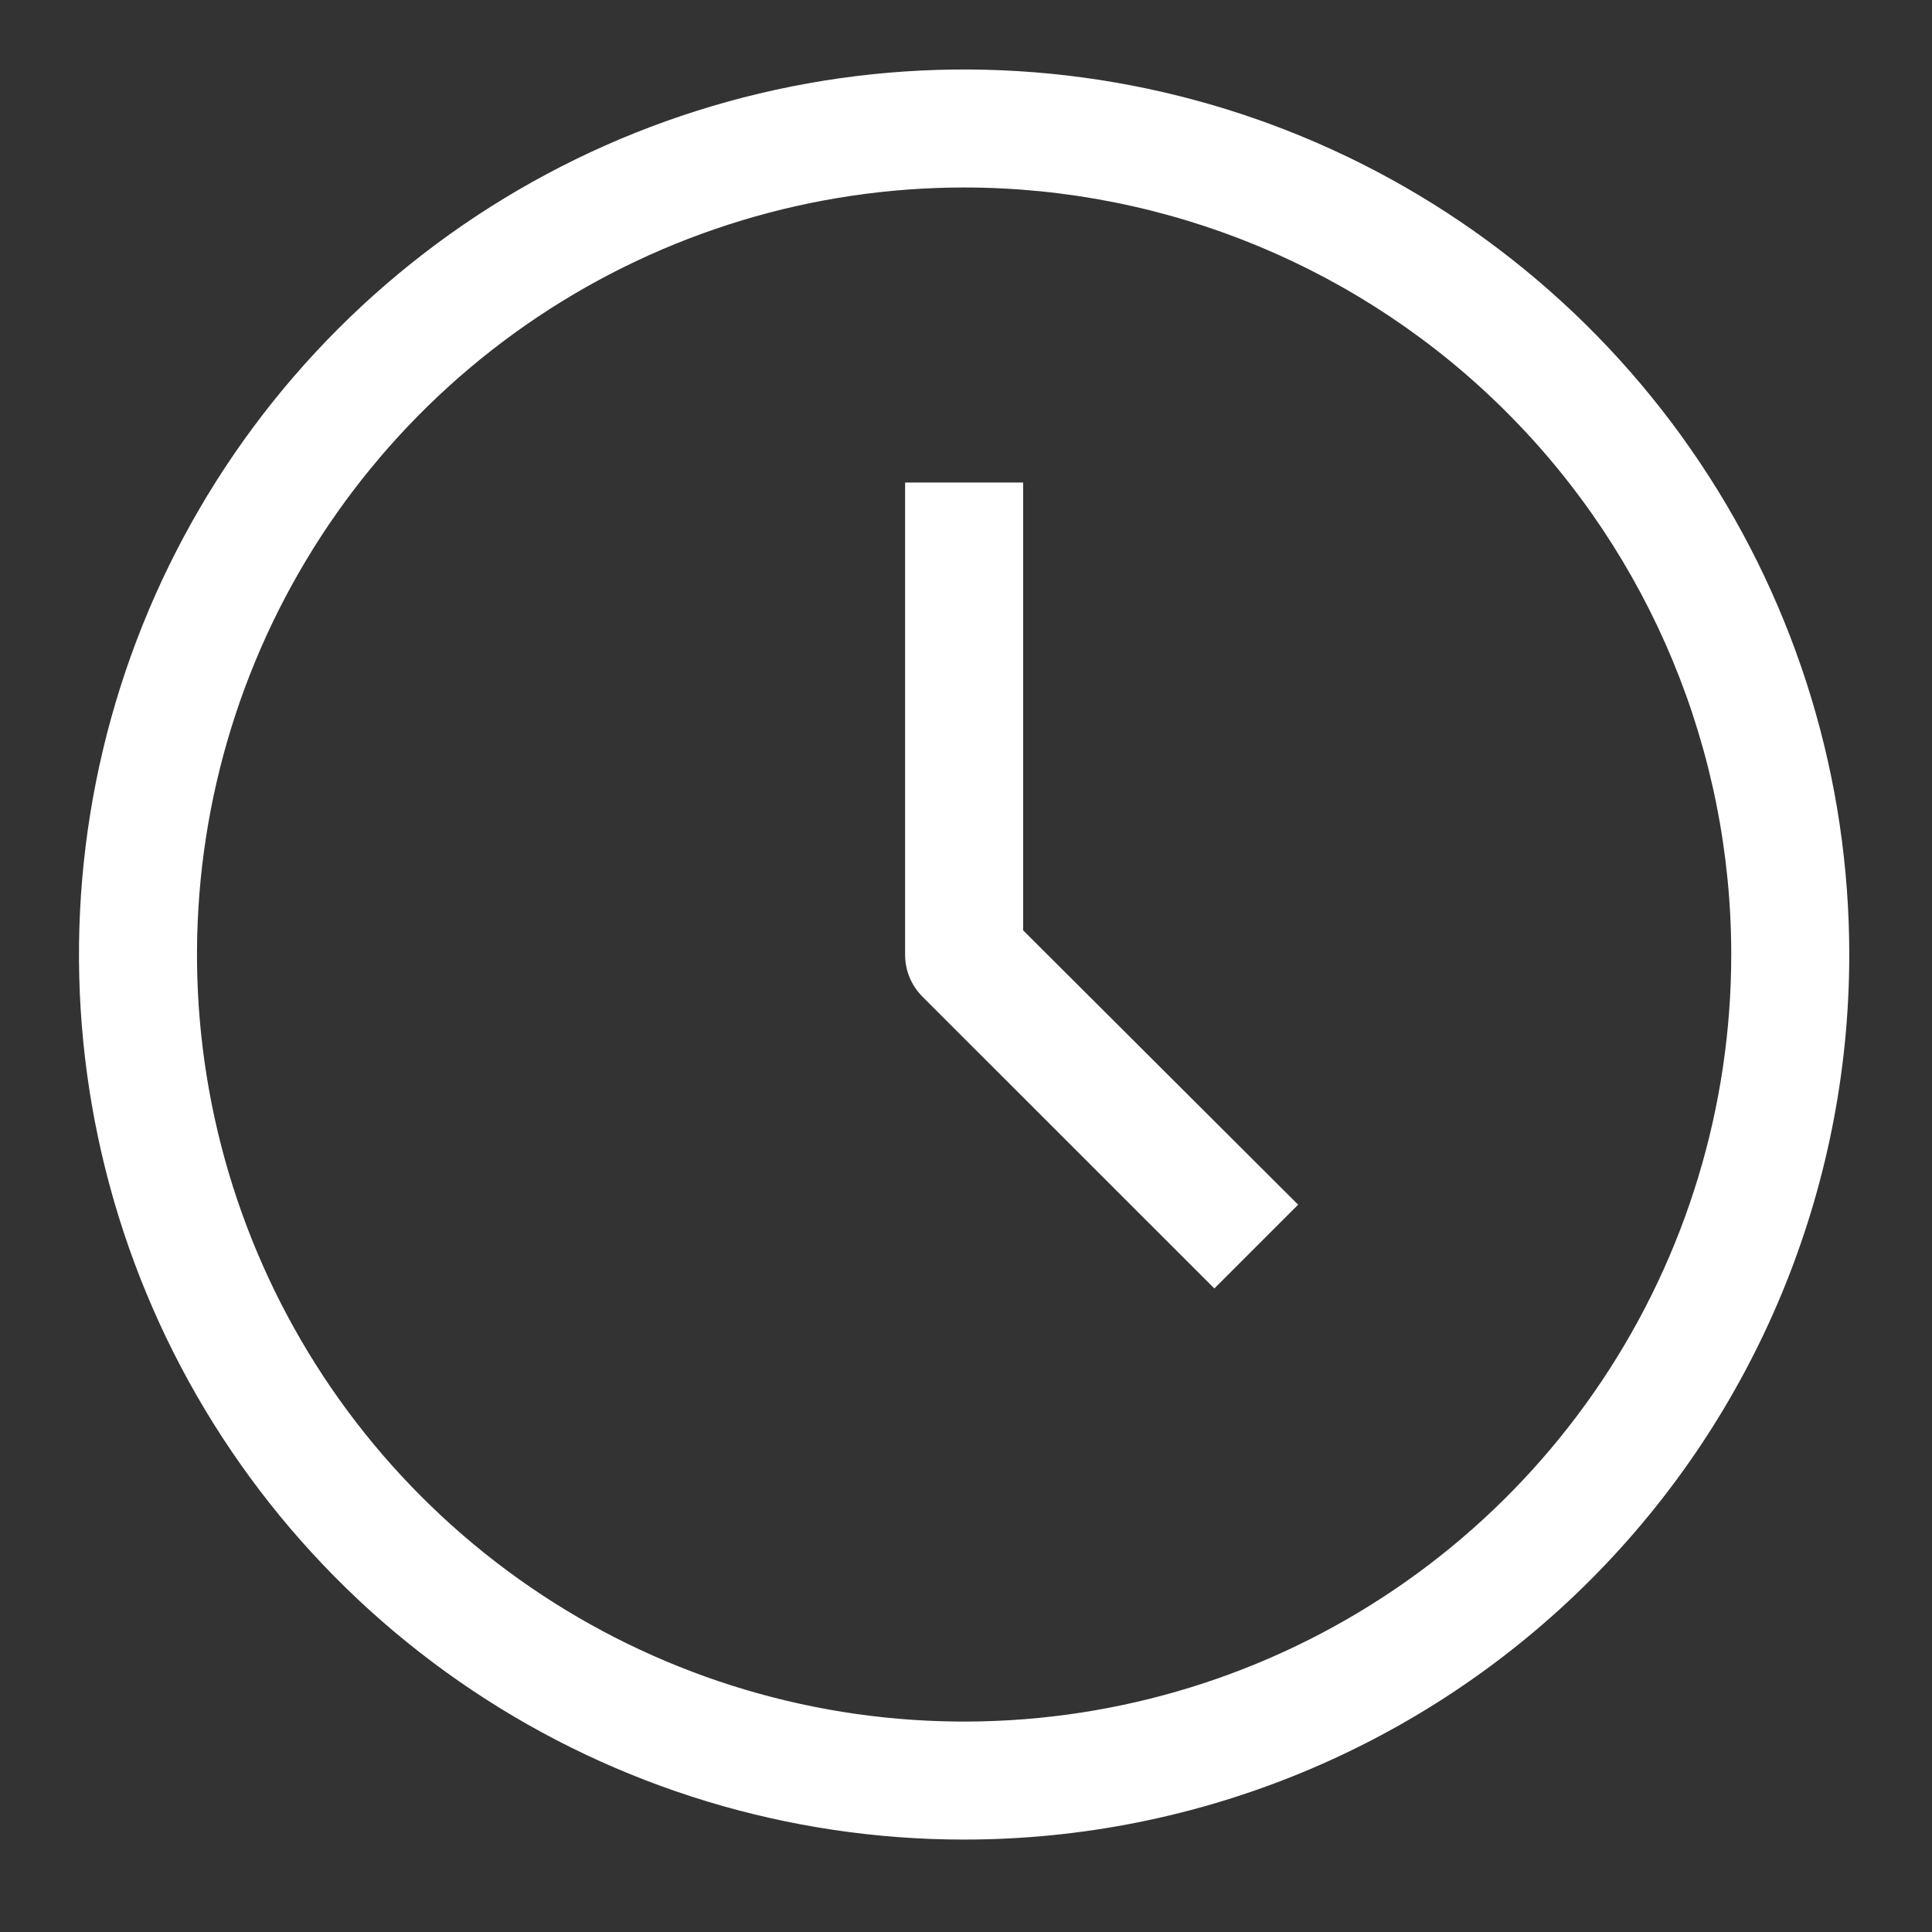<?xml version="1.0" encoding="UTF-8"?>
<svg xmlns="http://www.w3.org/2000/svg" width="44" height="44" viewBox="0 0 44 44" fill="none">
  <rect x="0" y="0" width="44" height="44" fill="#333333" stroke="none"/>
  <path d="M21.957 41.895C17.97 41.895 14.073 40.713 10.758 38.498C7.443 36.283 4.859 33.135 3.333 29.452C1.807 25.769 1.408 21.716 2.186 17.806C2.964 13.897 4.884 10.305 7.703 7.486C10.522 4.667 14.114 2.748 18.025 1.97C21.935 1.192 25.988 1.591 29.672 3.117C33.355 4.642 36.504 7.226 38.719 10.541C40.934 13.855 42.116 17.752 42.116 21.739C42.116 27.084 39.992 32.211 36.212 35.991C32.431 39.771 27.304 41.895 21.957 41.895ZM21.957 4.27C18.502 4.27 15.124 5.295 12.251 7.214C9.378 9.134 7.139 11.862 5.816 15.054C4.494 18.246 4.148 21.758 4.822 25.147C5.496 28.535 7.16 31.648 9.604 34.091C12.047 36.534 15.16 38.198 18.549 38.872C21.938 39.546 25.451 39.2 28.643 37.878C31.835 36.556 34.564 34.317 36.484 31.444C38.404 28.571 39.428 25.194 39.428 21.739C39.428 17.106 37.587 12.662 34.311 9.387C31.035 6.11 26.591 4.27 21.957 4.27Z" fill="white"></path>
  <path d="M27.656 29.344L21.003 22.693C20.879 22.567 20.78 22.418 20.713 22.255C20.646 22.091 20.613 21.916 20.613 21.739V10.989H23.301V21.188L29.564 27.436L27.656 29.344Z" fill="white"></path>
</svg>
